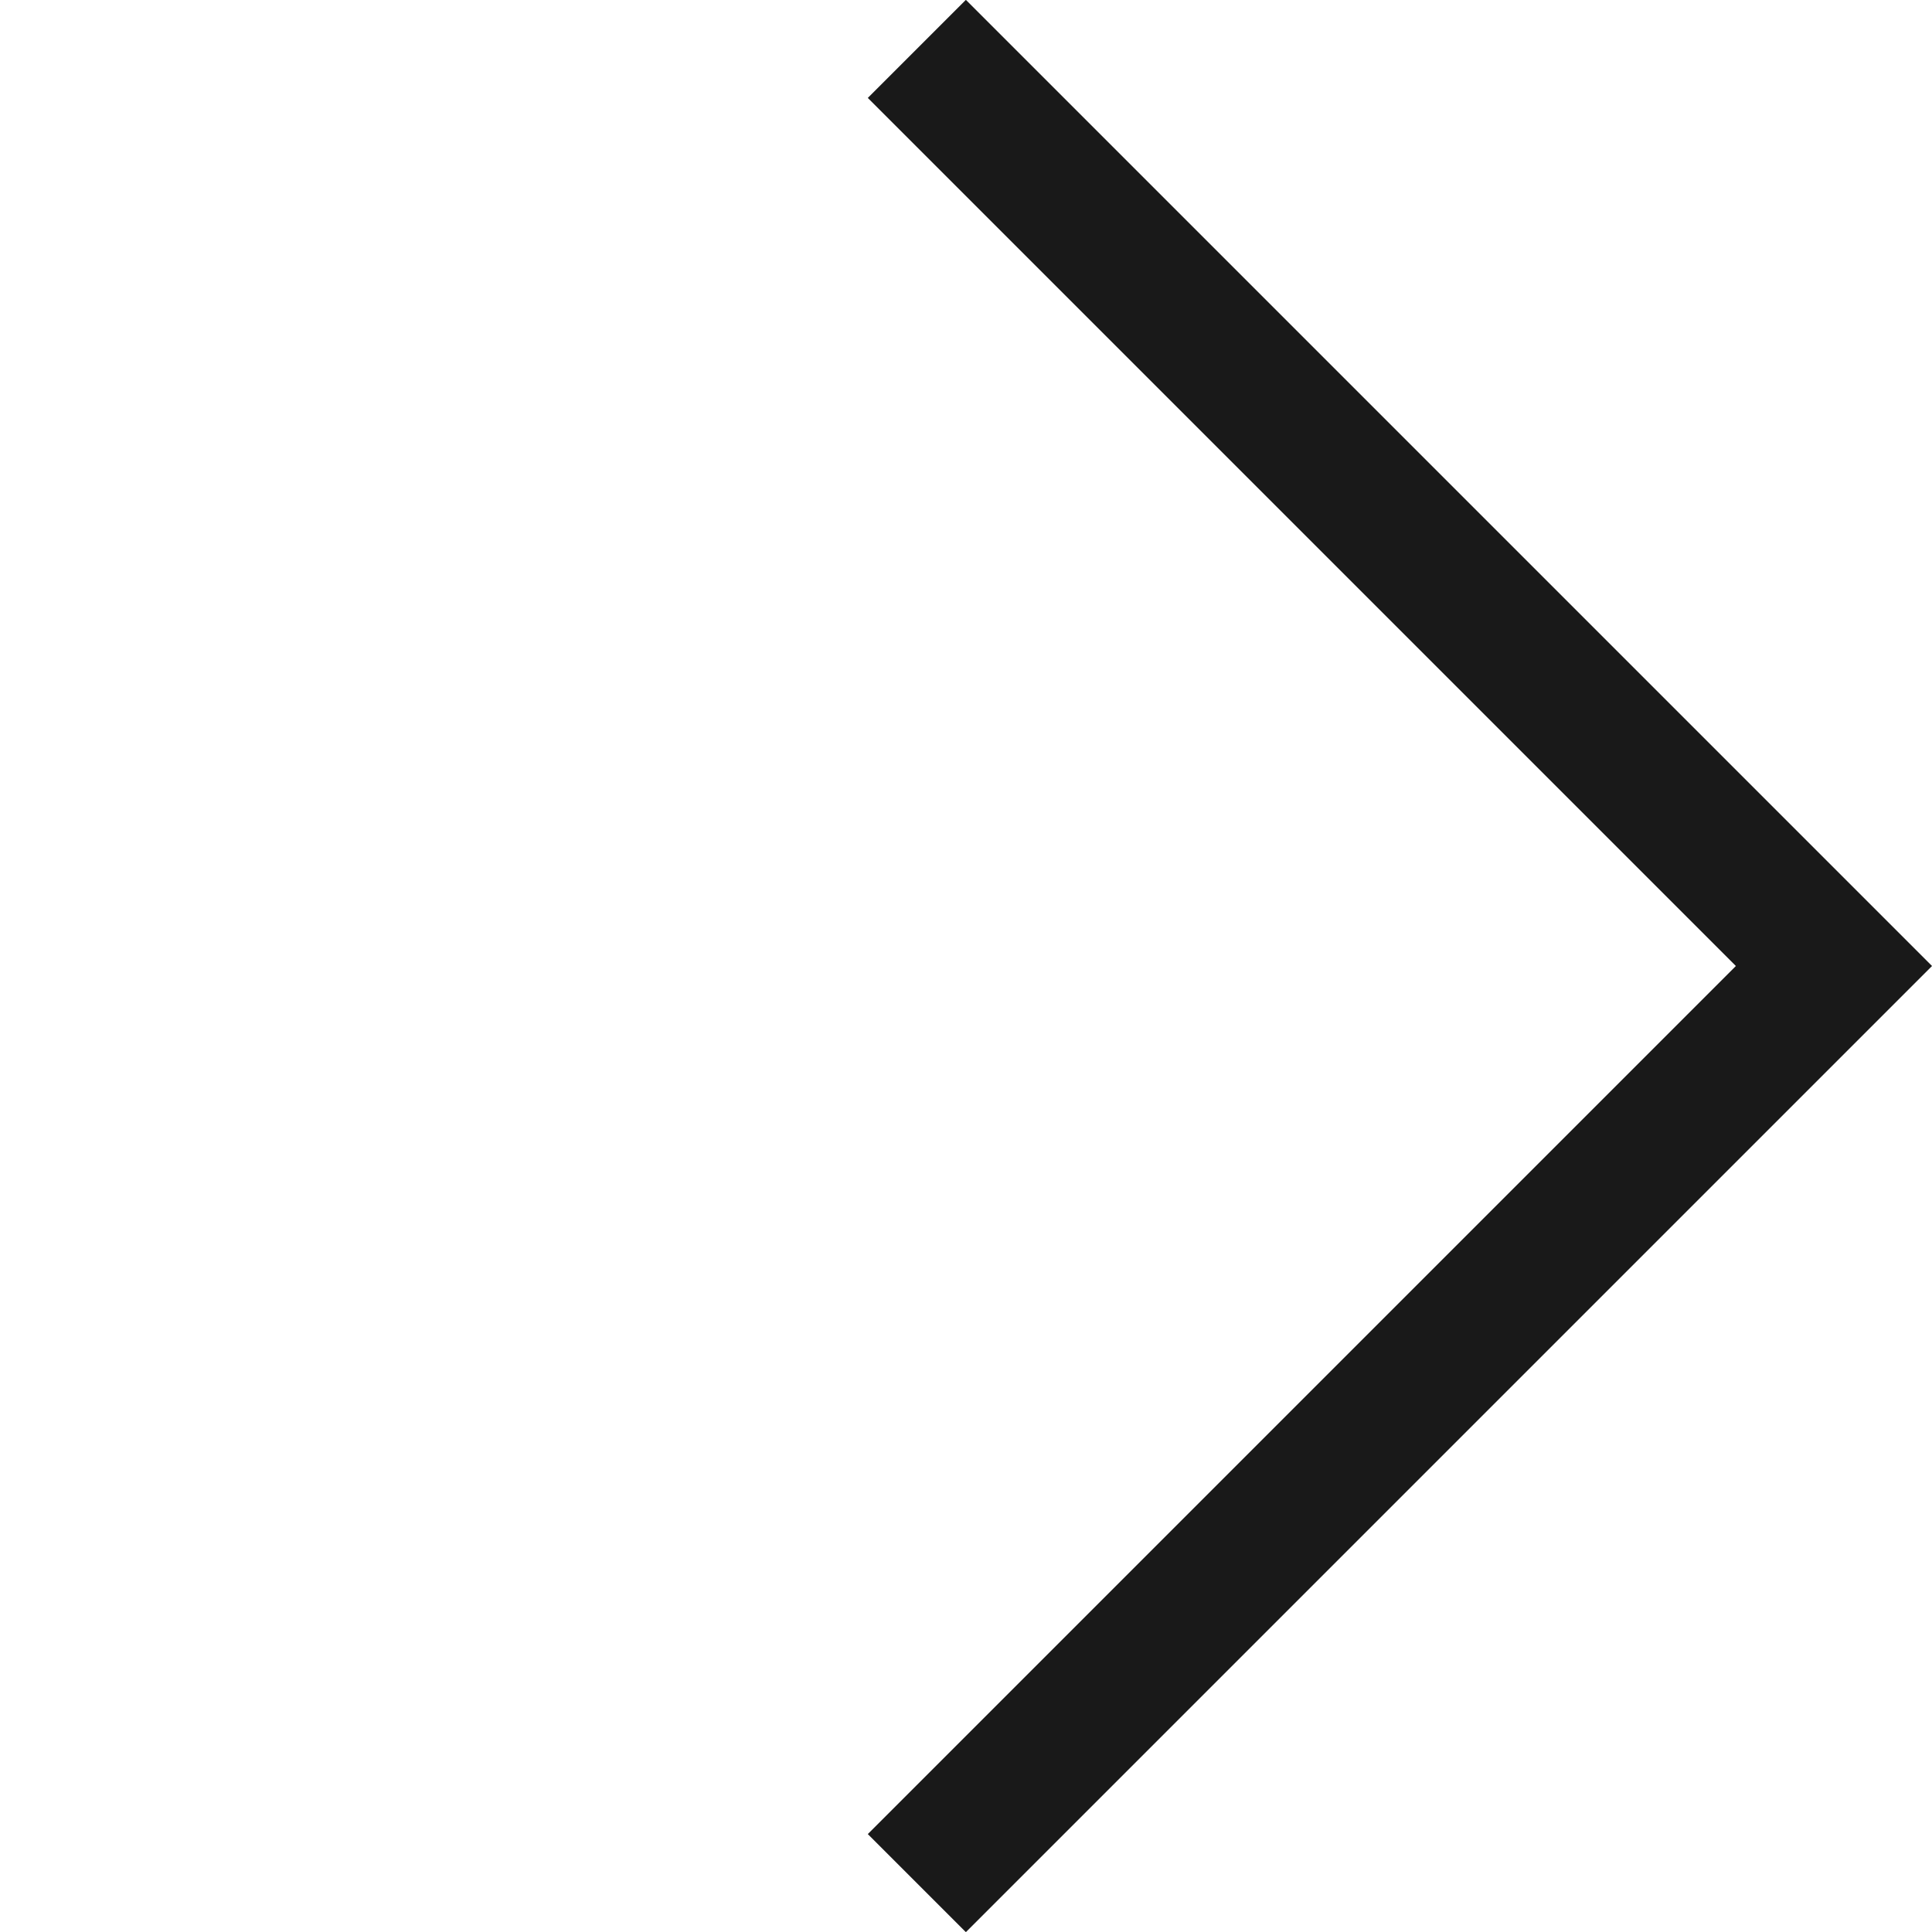 <svg width="16" height="16" viewBox="0 0 16 16" fill="none" xmlns="http://www.w3.org/2000/svg">
<path d="M15.184 8L14.209 7.025L7.995 0.811L7.999 0.807L15.192 8L7.999 15.193L7.995 15.189L14.209 8.975L15.184 8Z" fill="#191919" stroke="#191919" stroke-width="1.143"/>
</svg>
